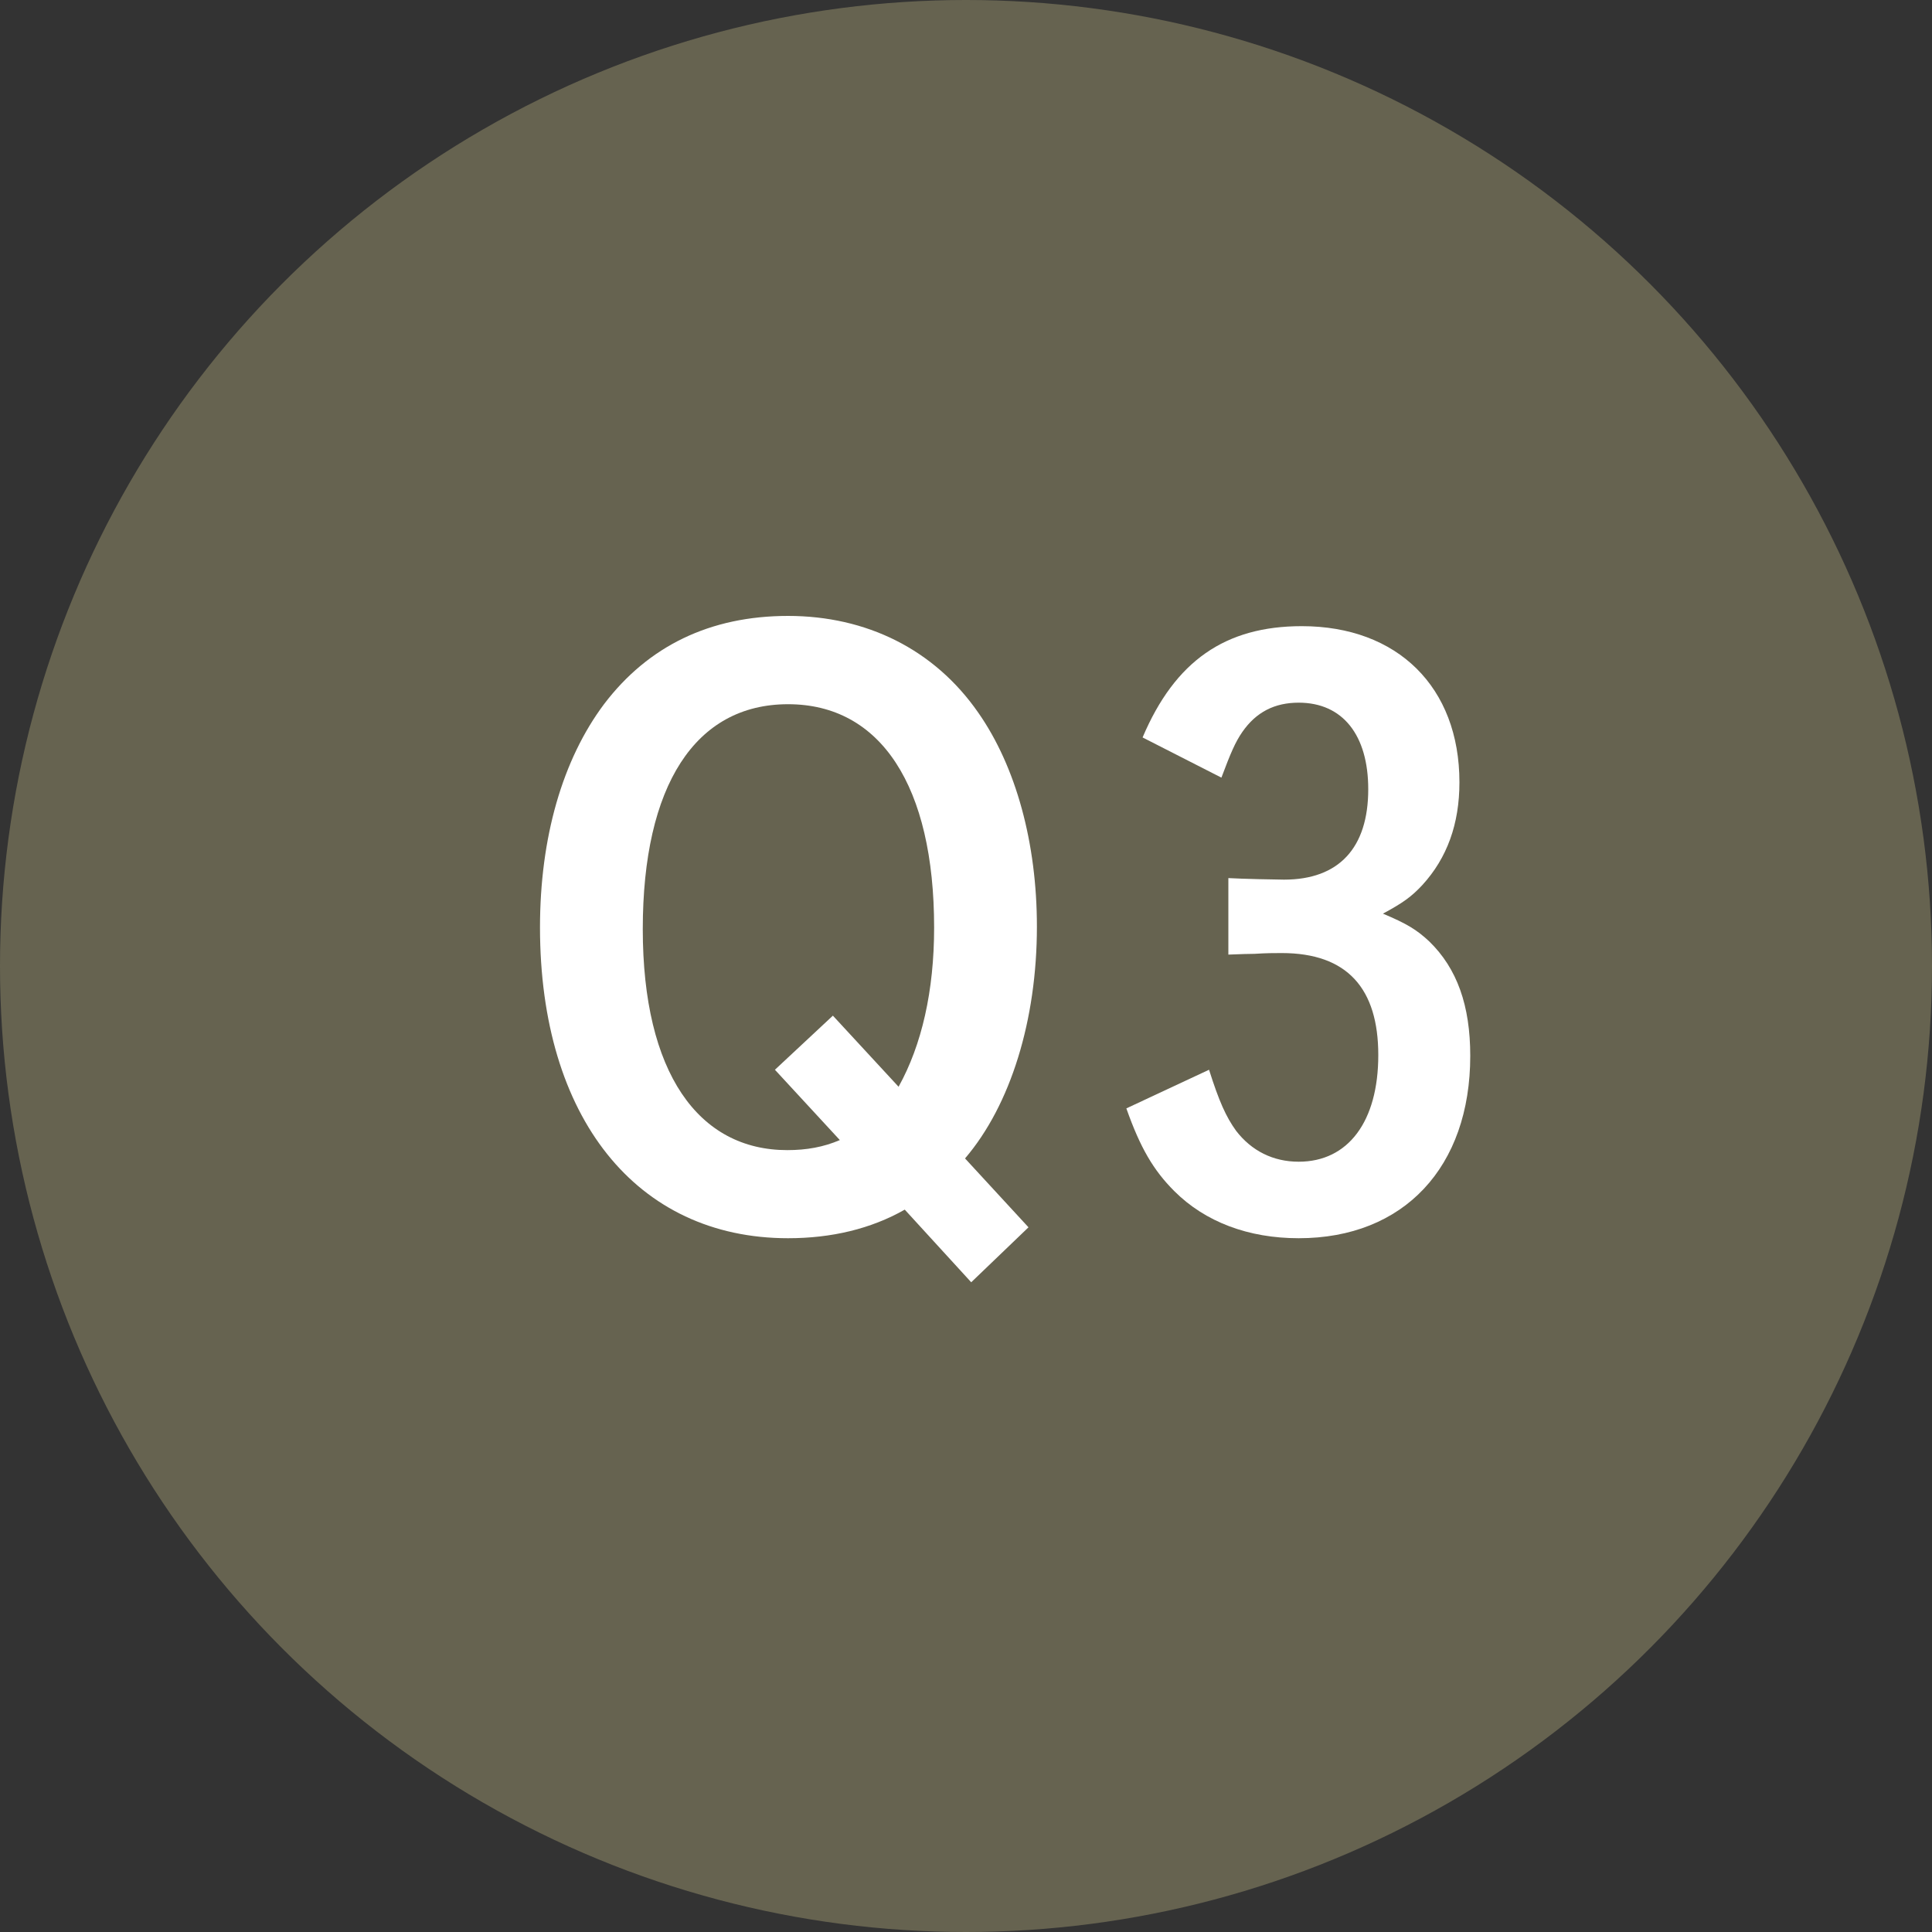 <?xml version="1.0" encoding="UTF-8"?><svg id="_レイヤー_1" xmlns="http://www.w3.org/2000/svg" viewBox="0 0 100 100"><rect x="0" y="0" width="100" height="100" fill="#333333" stroke="none"/><defs><style>.cls-1{fill:#666350;}.cls-1,.cls-2{stroke-width:0px;}.cls-2{fill:#fff;}</style></defs><circle class="cls-1" cx="50" cy="50" r="50"/><path class="cls-2" d="M53.23,63.53l-2.96,2.84-3.44-3.76c-1.76,1-3.8,1.48-6.04,1.48-7.84,0-12.84-6.24-12.84-16.09,0-4.64,1.16-8.68,3.32-11.56,2.28-3,5.48-4.56,9.52-4.56s7.56,1.72,9.84,5c1.96,2.8,3.04,6.76,3.04,11.08,0,4.84-1.36,9.24-3.72,12l3.28,3.56ZM46.51,56.25c1.2-2.16,1.84-4.96,1.84-8.24,0-7.32-2.76-11.56-7.56-11.56s-7.52,4.2-7.52,11.64,2.88,11.44,7.48,11.44c1,0,1.88-.16,2.72-.52l-3.36-3.64,3-2.8,3.4,3.68Z"/><path class="cls-2" d="M63.58,45.45c.68.04,2.52.08,2.88.08,2.84,0,4.36-1.64,4.36-4.68,0-2.8-1.32-4.48-3.6-4.48-1.24,0-2.2.48-2.92,1.52-.36.52-.6,1.08-1.08,2.36l-4.08-2.08c1.68-3.96,4.28-5.76,8.24-5.76,4.96,0,8.16,3.16,8.16,8.08,0,2.16-.64,3.92-1.92,5.32-.56.6-1,.92-2.04,1.48,1.24.52,1.76.84,2.4,1.44,1.44,1.4,2.12,3.32,2.12,5.92,0,5.76-3.44,9.44-8.88,9.44-2.6,0-4.84-.84-6.44-2.44-1.08-1.08-1.76-2.24-2.48-4.28l4.28-2c.52,1.64.88,2.44,1.4,3.16.8,1.04,1.92,1.6,3.24,1.6,2.56,0,4.12-2.08,4.12-5.52s-1.6-5.28-5-5.28c-.36,0-.8,0-1.4.04q-.36,0-1.36.04v-3.96Z"/></svg>